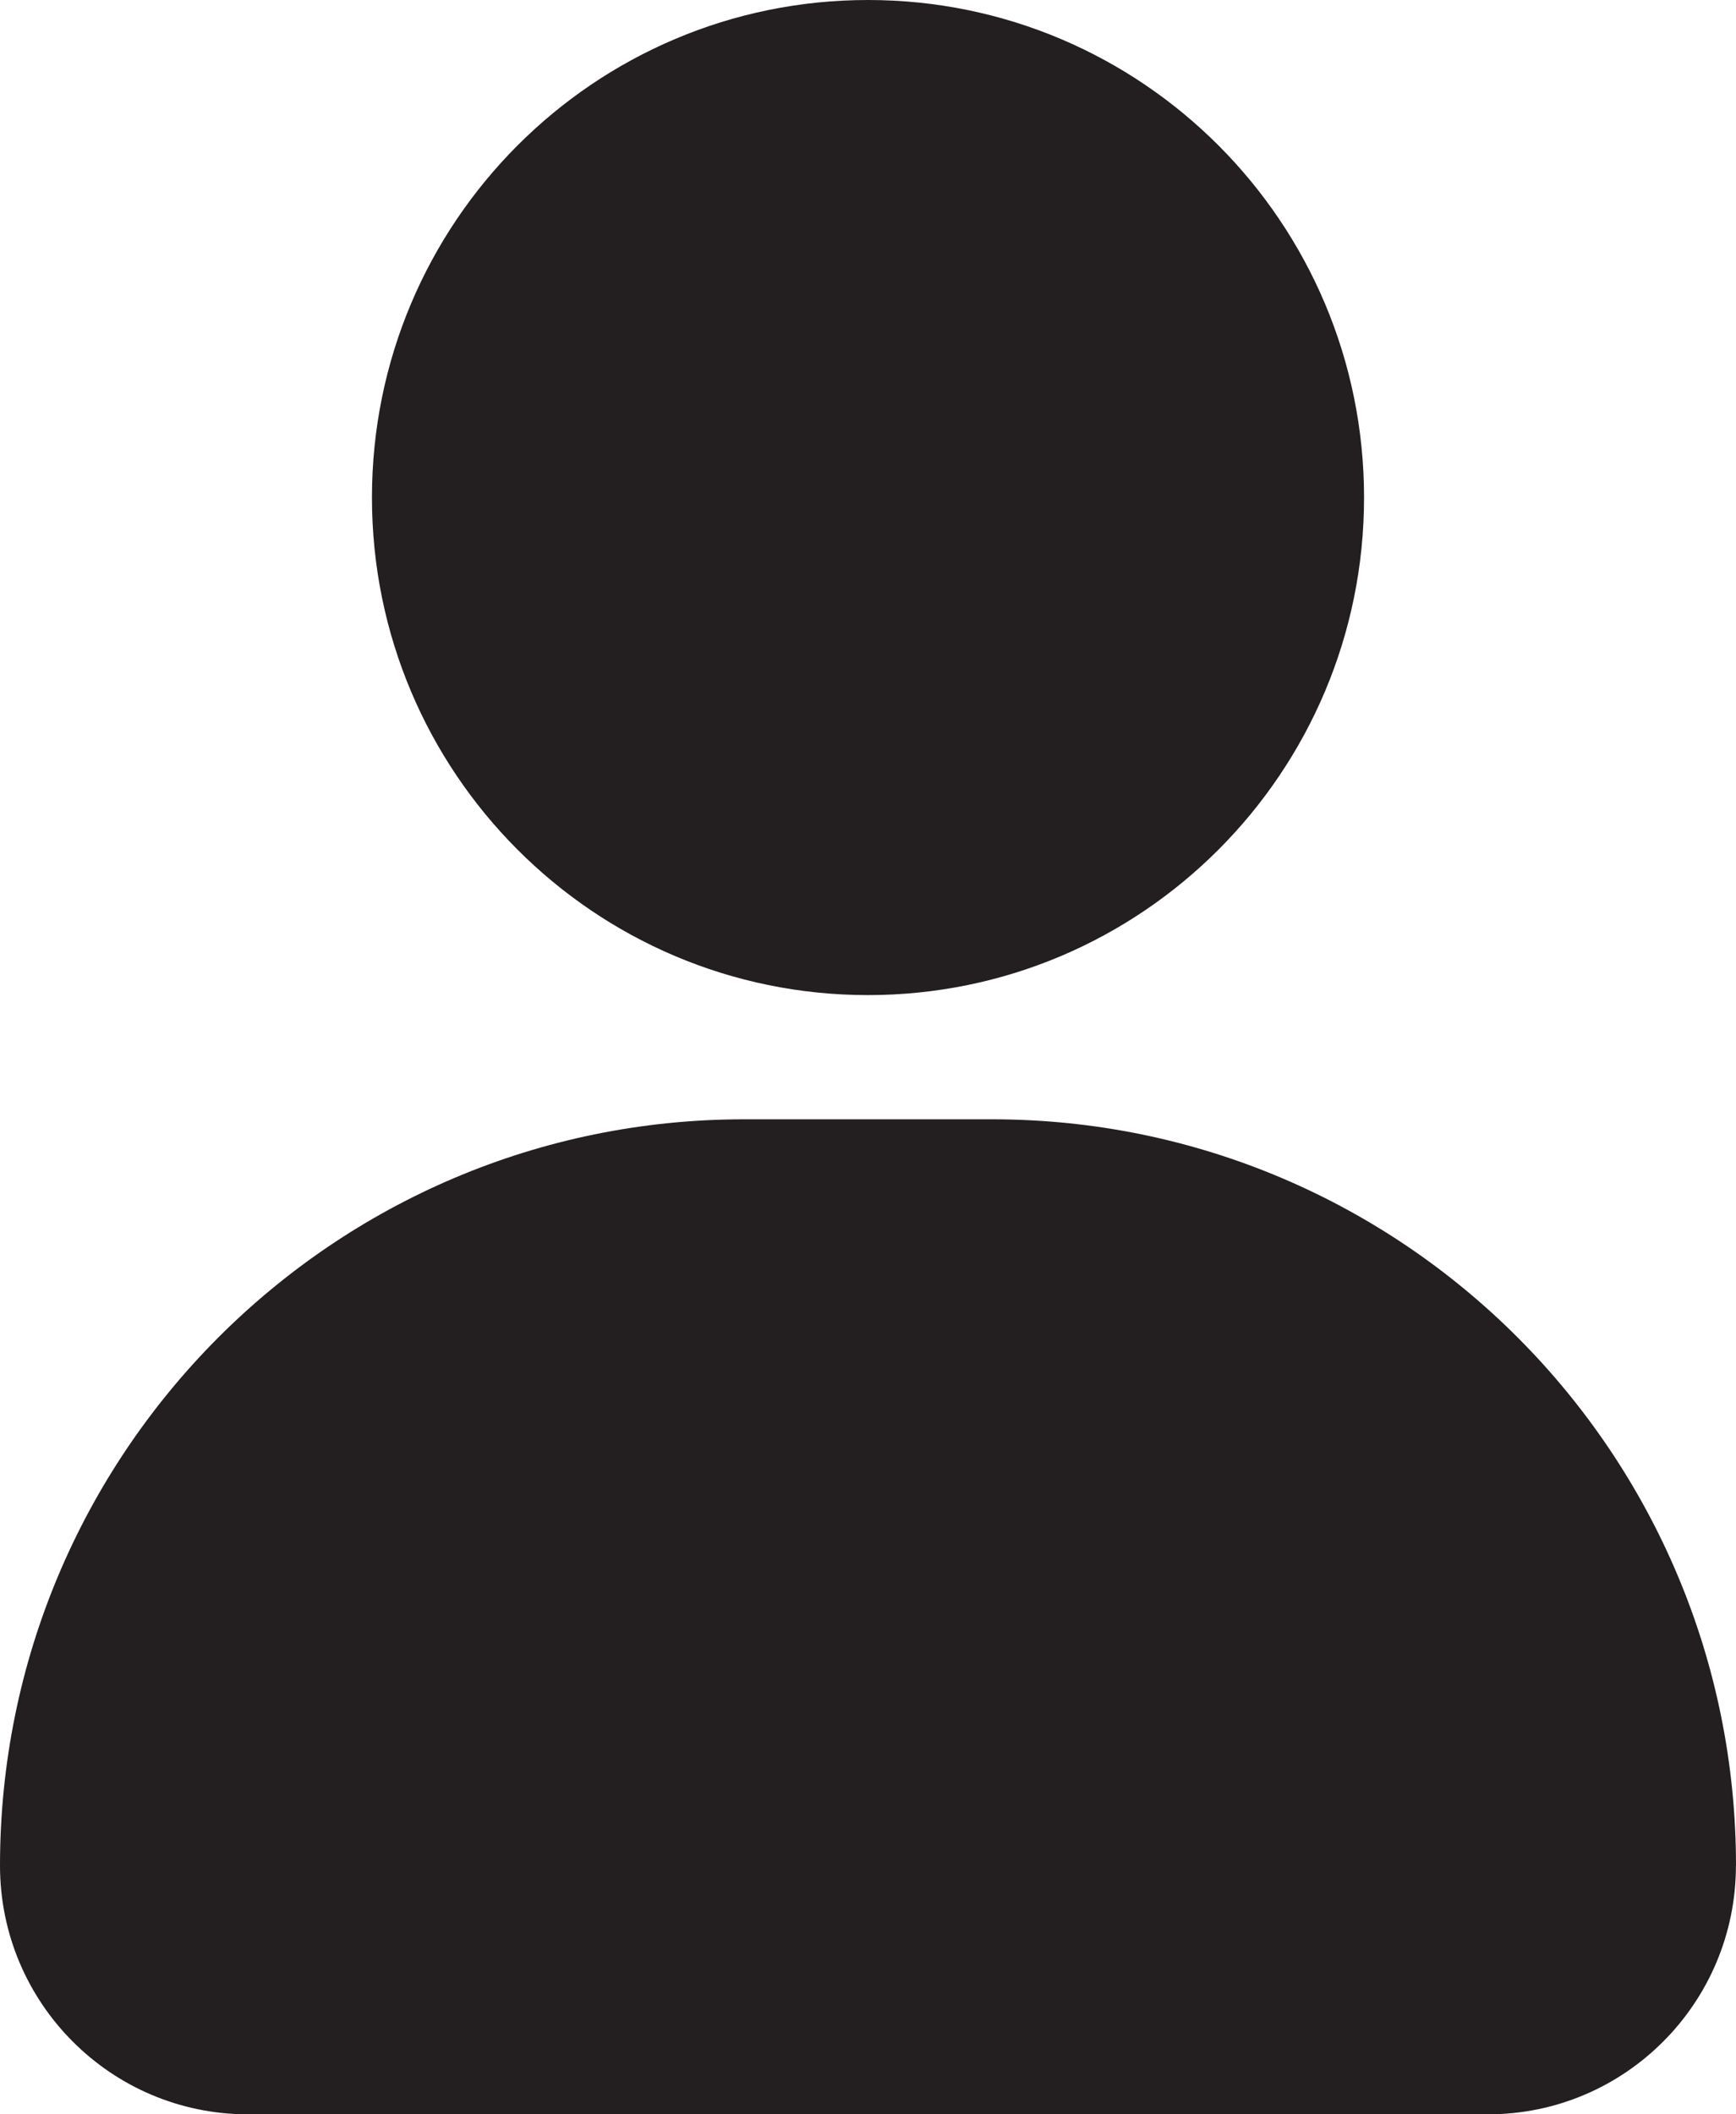 <svg width="23" height="28" viewBox="0 0 23 28" fill="none" xmlns="http://www.w3.org/2000/svg">
<path d="M22.999 24.706C22.999 26.525 21.528 28 19.713 28H3.286C1.471 28 0 26.525 0 24.706C0 19.248 4.413 14.823 9.857 14.823H13.143C18.587 14.823 23 19.248 23 24.706H22.999ZM18.072 6.589C18.072 2.95 15.13 0 11.5 0C7.87 0 4.928 2.95 4.928 6.589C4.928 10.228 7.87 13.178 11.5 13.178C15.13 13.178 18.072 10.228 18.072 6.589Z" fill="#231F20"/>
</svg>
